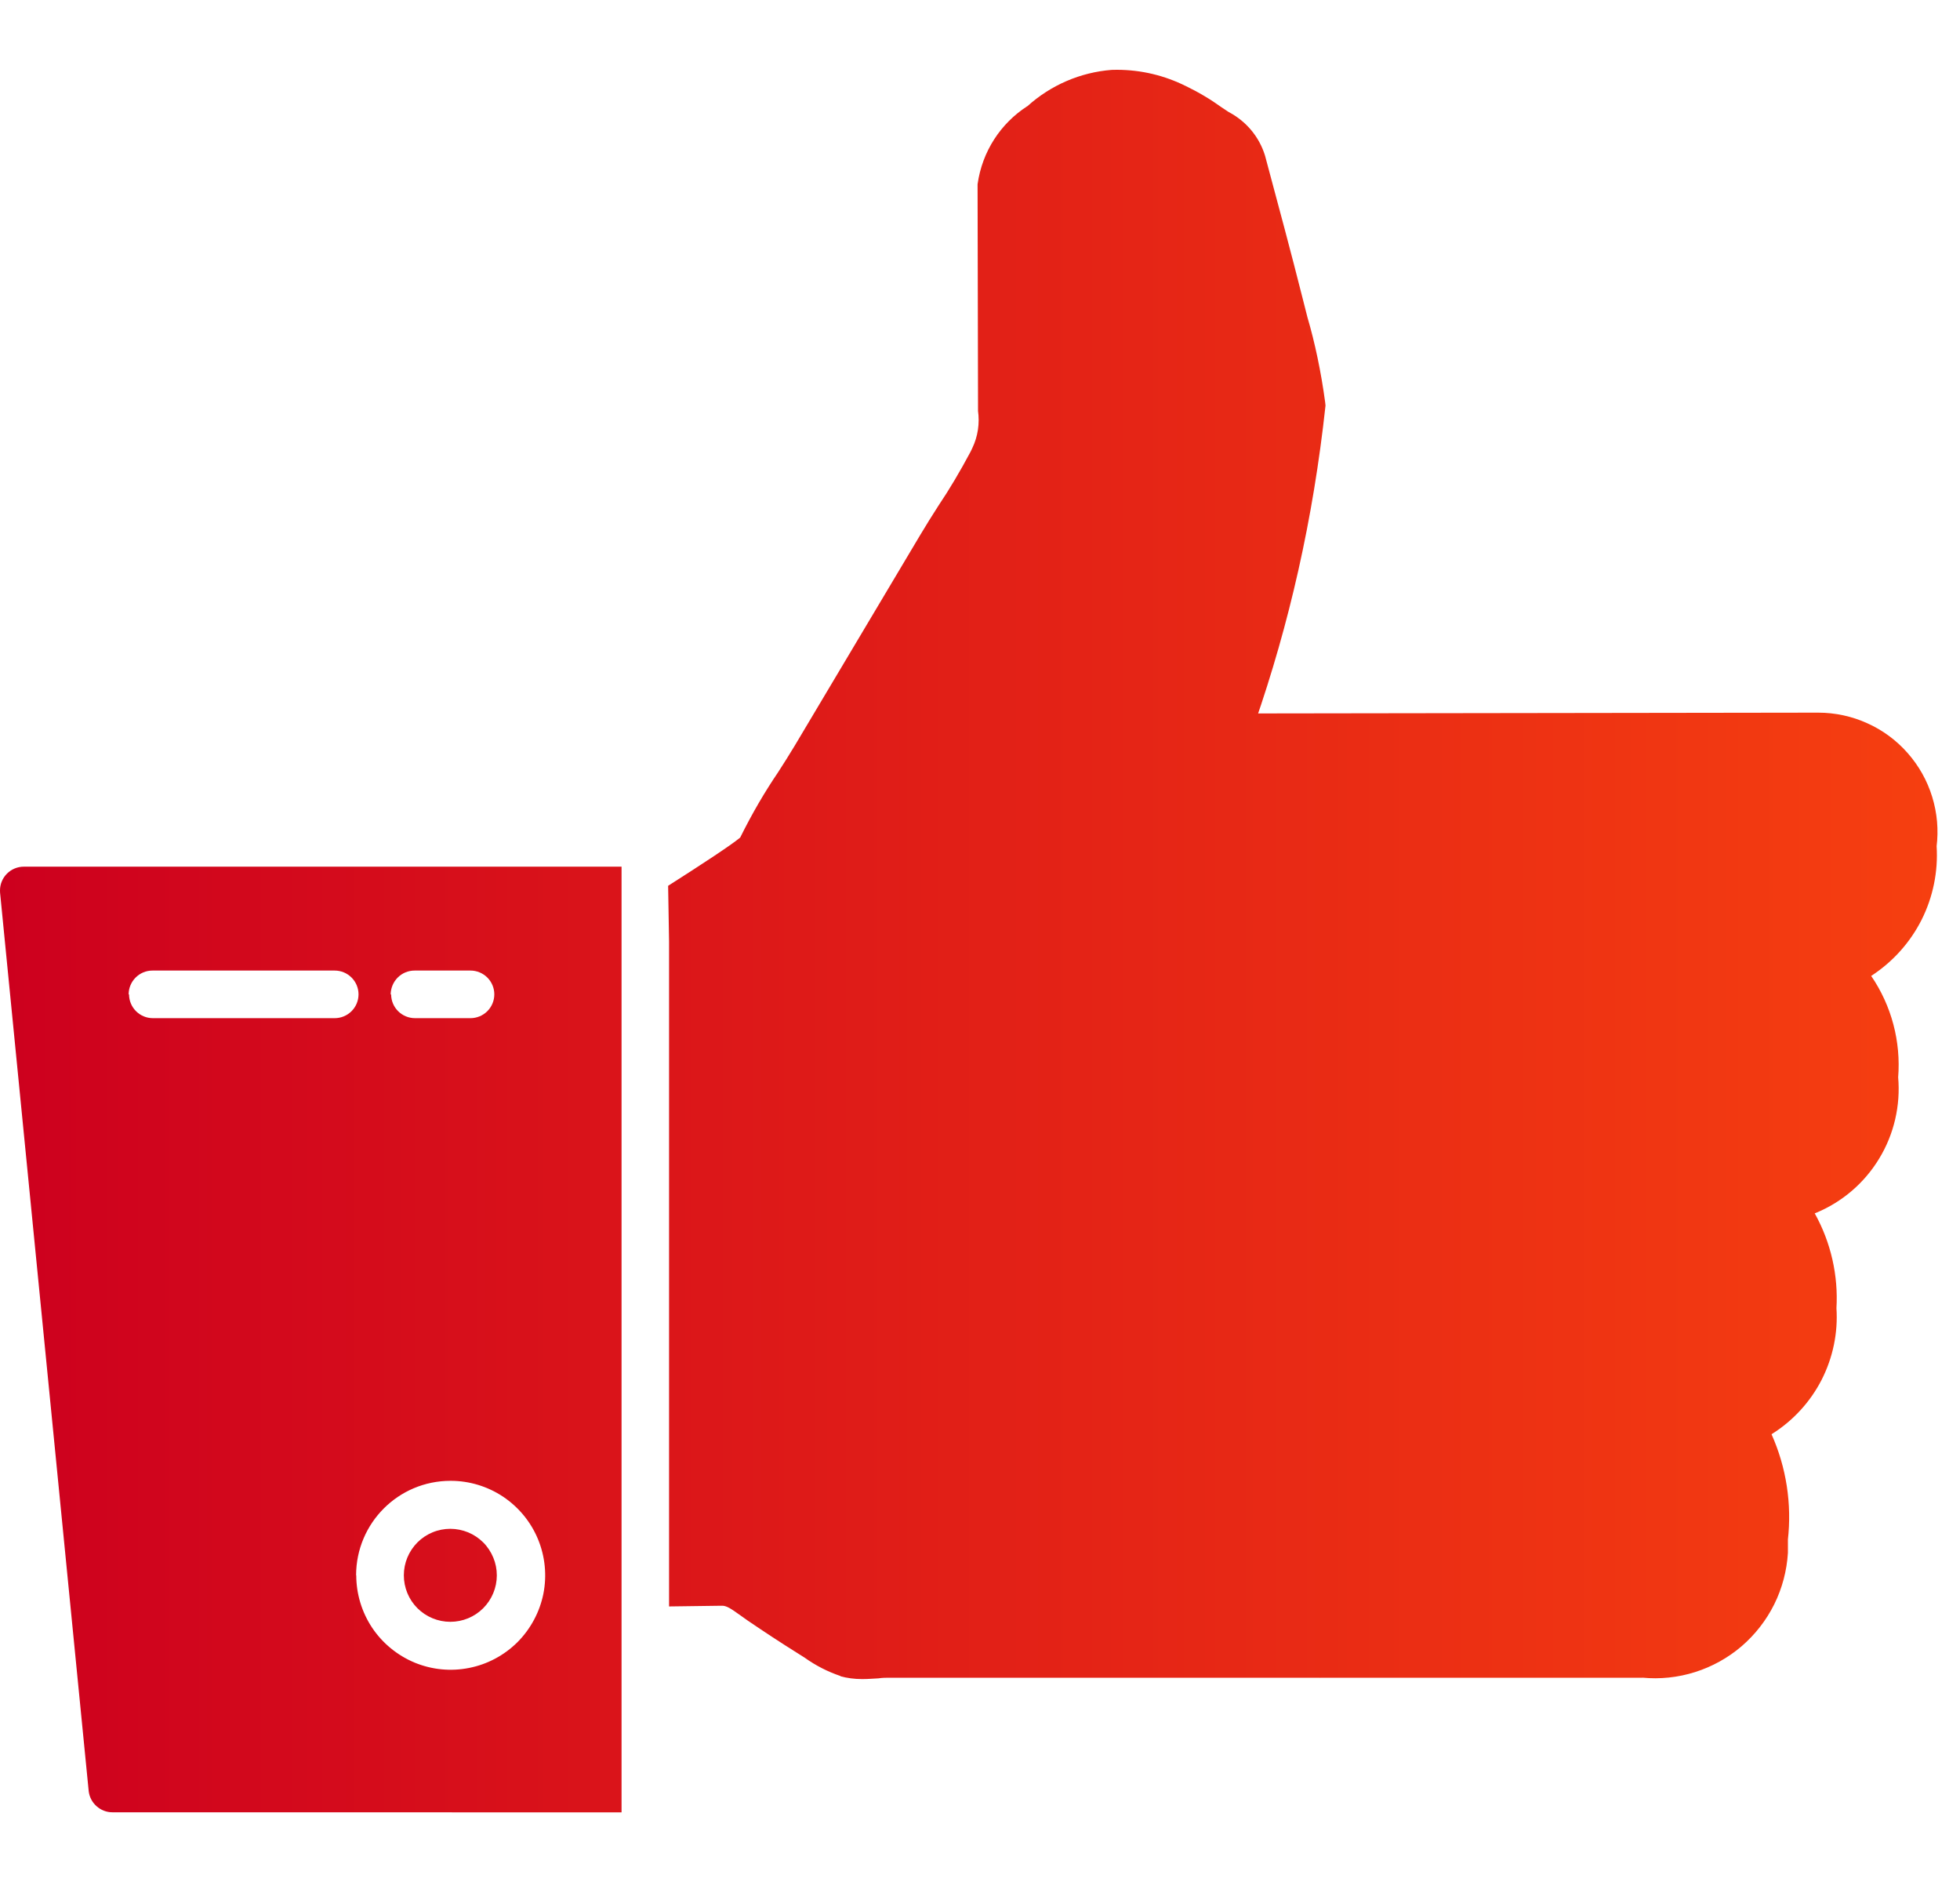 <svg xmlns:xlink="http://www.w3.org/1999/xlink" xmlns="http://www.w3.org/2000/svg" width="512" height="491.52" viewBox="0 0 25 24" fill="none">
<g clip-path="url(#clip0_1564_9665)">
<path d="M1.433 23.111C1.358 23.111 1.286 23.083 1.23 23.032C1.174 22.982 1.139 22.913 1.131 22.838L0.001 11.385L0 11.356C0 11.188 0.136 11.052 0.305 11.052H7.928V23.112L1.433 23.111ZM4.544 20.088C4.544 20.326 4.615 20.56 4.747 20.758C4.88 20.956 5.068 21.11 5.288 21.202C5.508 21.293 5.75 21.317 5.984 21.27C6.218 21.224 6.432 21.109 6.601 20.941C6.769 20.772 6.884 20.557 6.931 20.324C6.977 20.09 6.953 19.848 6.862 19.628C6.771 19.408 6.616 19.22 6.418 19.087C6.22 18.955 5.987 18.884 5.749 18.884H5.747C5.081 18.884 4.543 19.423 4.542 20.089L4.544 20.088ZM4.989 12.68C4.989 12.848 5.125 12.984 5.294 12.984H6.001C6.081 12.984 6.159 12.952 6.216 12.895C6.273 12.838 6.305 12.761 6.305 12.68C6.305 12.6 6.273 12.523 6.216 12.466C6.159 12.409 6.081 12.377 6.001 12.377H5.288C5.207 12.377 5.13 12.409 5.073 12.466C5.016 12.523 4.984 12.601 4.983 12.681V12.684L4.989 12.68ZM1.646 12.68C1.646 12.848 1.782 12.984 1.95 12.984H4.269C4.35 12.984 4.427 12.952 4.484 12.895C4.541 12.838 4.573 12.761 4.573 12.68C4.573 12.6 4.541 12.523 4.484 12.466C4.427 12.409 4.35 12.377 4.269 12.377H1.944C1.864 12.377 1.787 12.409 1.73 12.466C1.673 12.523 1.641 12.6 1.641 12.68V12.683L1.646 12.68ZM10.72 21.373C10.557 21.318 10.403 21.239 10.263 21.139L10.268 21.142L10.176 21.084C9.96 20.949 9.747 20.809 9.537 20.666L9.444 20.6C9.321 20.512 9.264 20.473 9.201 20.477L8.534 20.486V12.009L8.522 11.296C8.94 11.03 9.325 10.778 9.441 10.681C9.598 10.365 9.754 10.1 9.926 9.846L9.91 9.871C9.99 9.748 10.067 9.625 10.14 9.504L11.736 6.825C11.811 6.699 11.89 6.573 11.971 6.447C12.106 6.247 12.248 6.008 12.379 5.762L12.401 5.716C12.473 5.567 12.498 5.399 12.474 5.234L12.475 5.239L12.469 2.35C12.528 1.929 12.765 1.574 13.099 1.357L13.105 1.354C13.403 1.085 13.781 0.922 14.181 0.891H14.187L14.245 0.89C14.561 0.89 14.859 0.965 15.124 1.097L15.113 1.091C15.29 1.177 15.441 1.267 15.582 1.369L15.573 1.363L15.671 1.428C15.894 1.545 16.061 1.743 16.135 1.983L16.137 1.99C16.31 2.634 16.468 3.22 16.616 3.808L16.677 4.048C16.77 4.363 16.851 4.743 16.903 5.133L16.907 5.172C16.749 6.629 16.444 7.959 16.004 9.226L16.043 9.098L23.166 9.088H23.192C23.407 9.088 23.621 9.134 23.817 9.223C24.014 9.311 24.19 9.441 24.332 9.603C24.475 9.765 24.582 9.955 24.645 10.161C24.709 10.367 24.728 10.585 24.701 10.799L24.702 10.791C24.722 11.115 24.656 11.438 24.511 11.728C24.365 12.018 24.145 12.263 23.874 12.441L23.867 12.445C24.127 12.825 24.248 13.283 24.211 13.742V13.735C24.243 14.098 24.159 14.463 23.969 14.775C23.78 15.087 23.496 15.33 23.158 15.469L23.147 15.473C23.353 15.843 23.449 16.264 23.424 16.686V16.68C23.445 16.997 23.379 17.313 23.235 17.596C23.09 17.878 22.872 18.116 22.604 18.285L22.596 18.29C22.785 18.713 22.857 19.18 22.804 19.641L22.805 19.628V19.803C22.791 20.031 22.732 20.254 22.631 20.458C22.529 20.663 22.387 20.845 22.214 20.994C22.041 21.142 21.839 21.254 21.621 21.323C21.403 21.392 21.174 21.416 20.946 21.394L20.953 21.395H16.852L16.838 21.396L16.823 21.395H16.824H11.352C11.305 21.395 11.256 21.395 11.204 21.403C11.141 21.406 11.074 21.412 11.006 21.412H10.992C10.898 21.412 10.805 21.4 10.715 21.375L10.722 21.377L10.72 21.373ZM5.151 20.089C5.151 20.011 5.166 19.934 5.196 19.862C5.226 19.79 5.27 19.724 5.325 19.669C5.38 19.614 5.445 19.571 5.517 19.541C5.589 19.511 5.667 19.496 5.744 19.496C5.822 19.496 5.899 19.512 5.971 19.541C6.043 19.571 6.109 19.615 6.164 19.67C6.219 19.725 6.262 19.791 6.292 19.863C6.322 19.935 6.337 20.012 6.337 20.09C6.337 20.247 6.274 20.398 6.163 20.509C6.052 20.62 5.901 20.682 5.744 20.682C5.586 20.682 5.435 20.619 5.324 20.508C5.213 20.397 5.151 20.246 5.151 20.089Z" fill="url(#paint0_linear_1564_9665)"/>
</g>
<defs>
<linearGradient id="paint0_linear_1564_9665" x1="0" y1="12.001" x2="24.713" y2="12.001" gradientUnits="userSpaceOnUse">
<stop stop-color="#CD001E"/>
<stop offset="1" stop-color="#F63F10"/>
</linearGradient>
<clipPath id="clip0_1564_9665">
<rect width="25" height="22.222" fill="white" transform="translate(0 0.889)"/>
</clipPath>
</defs>
</svg>